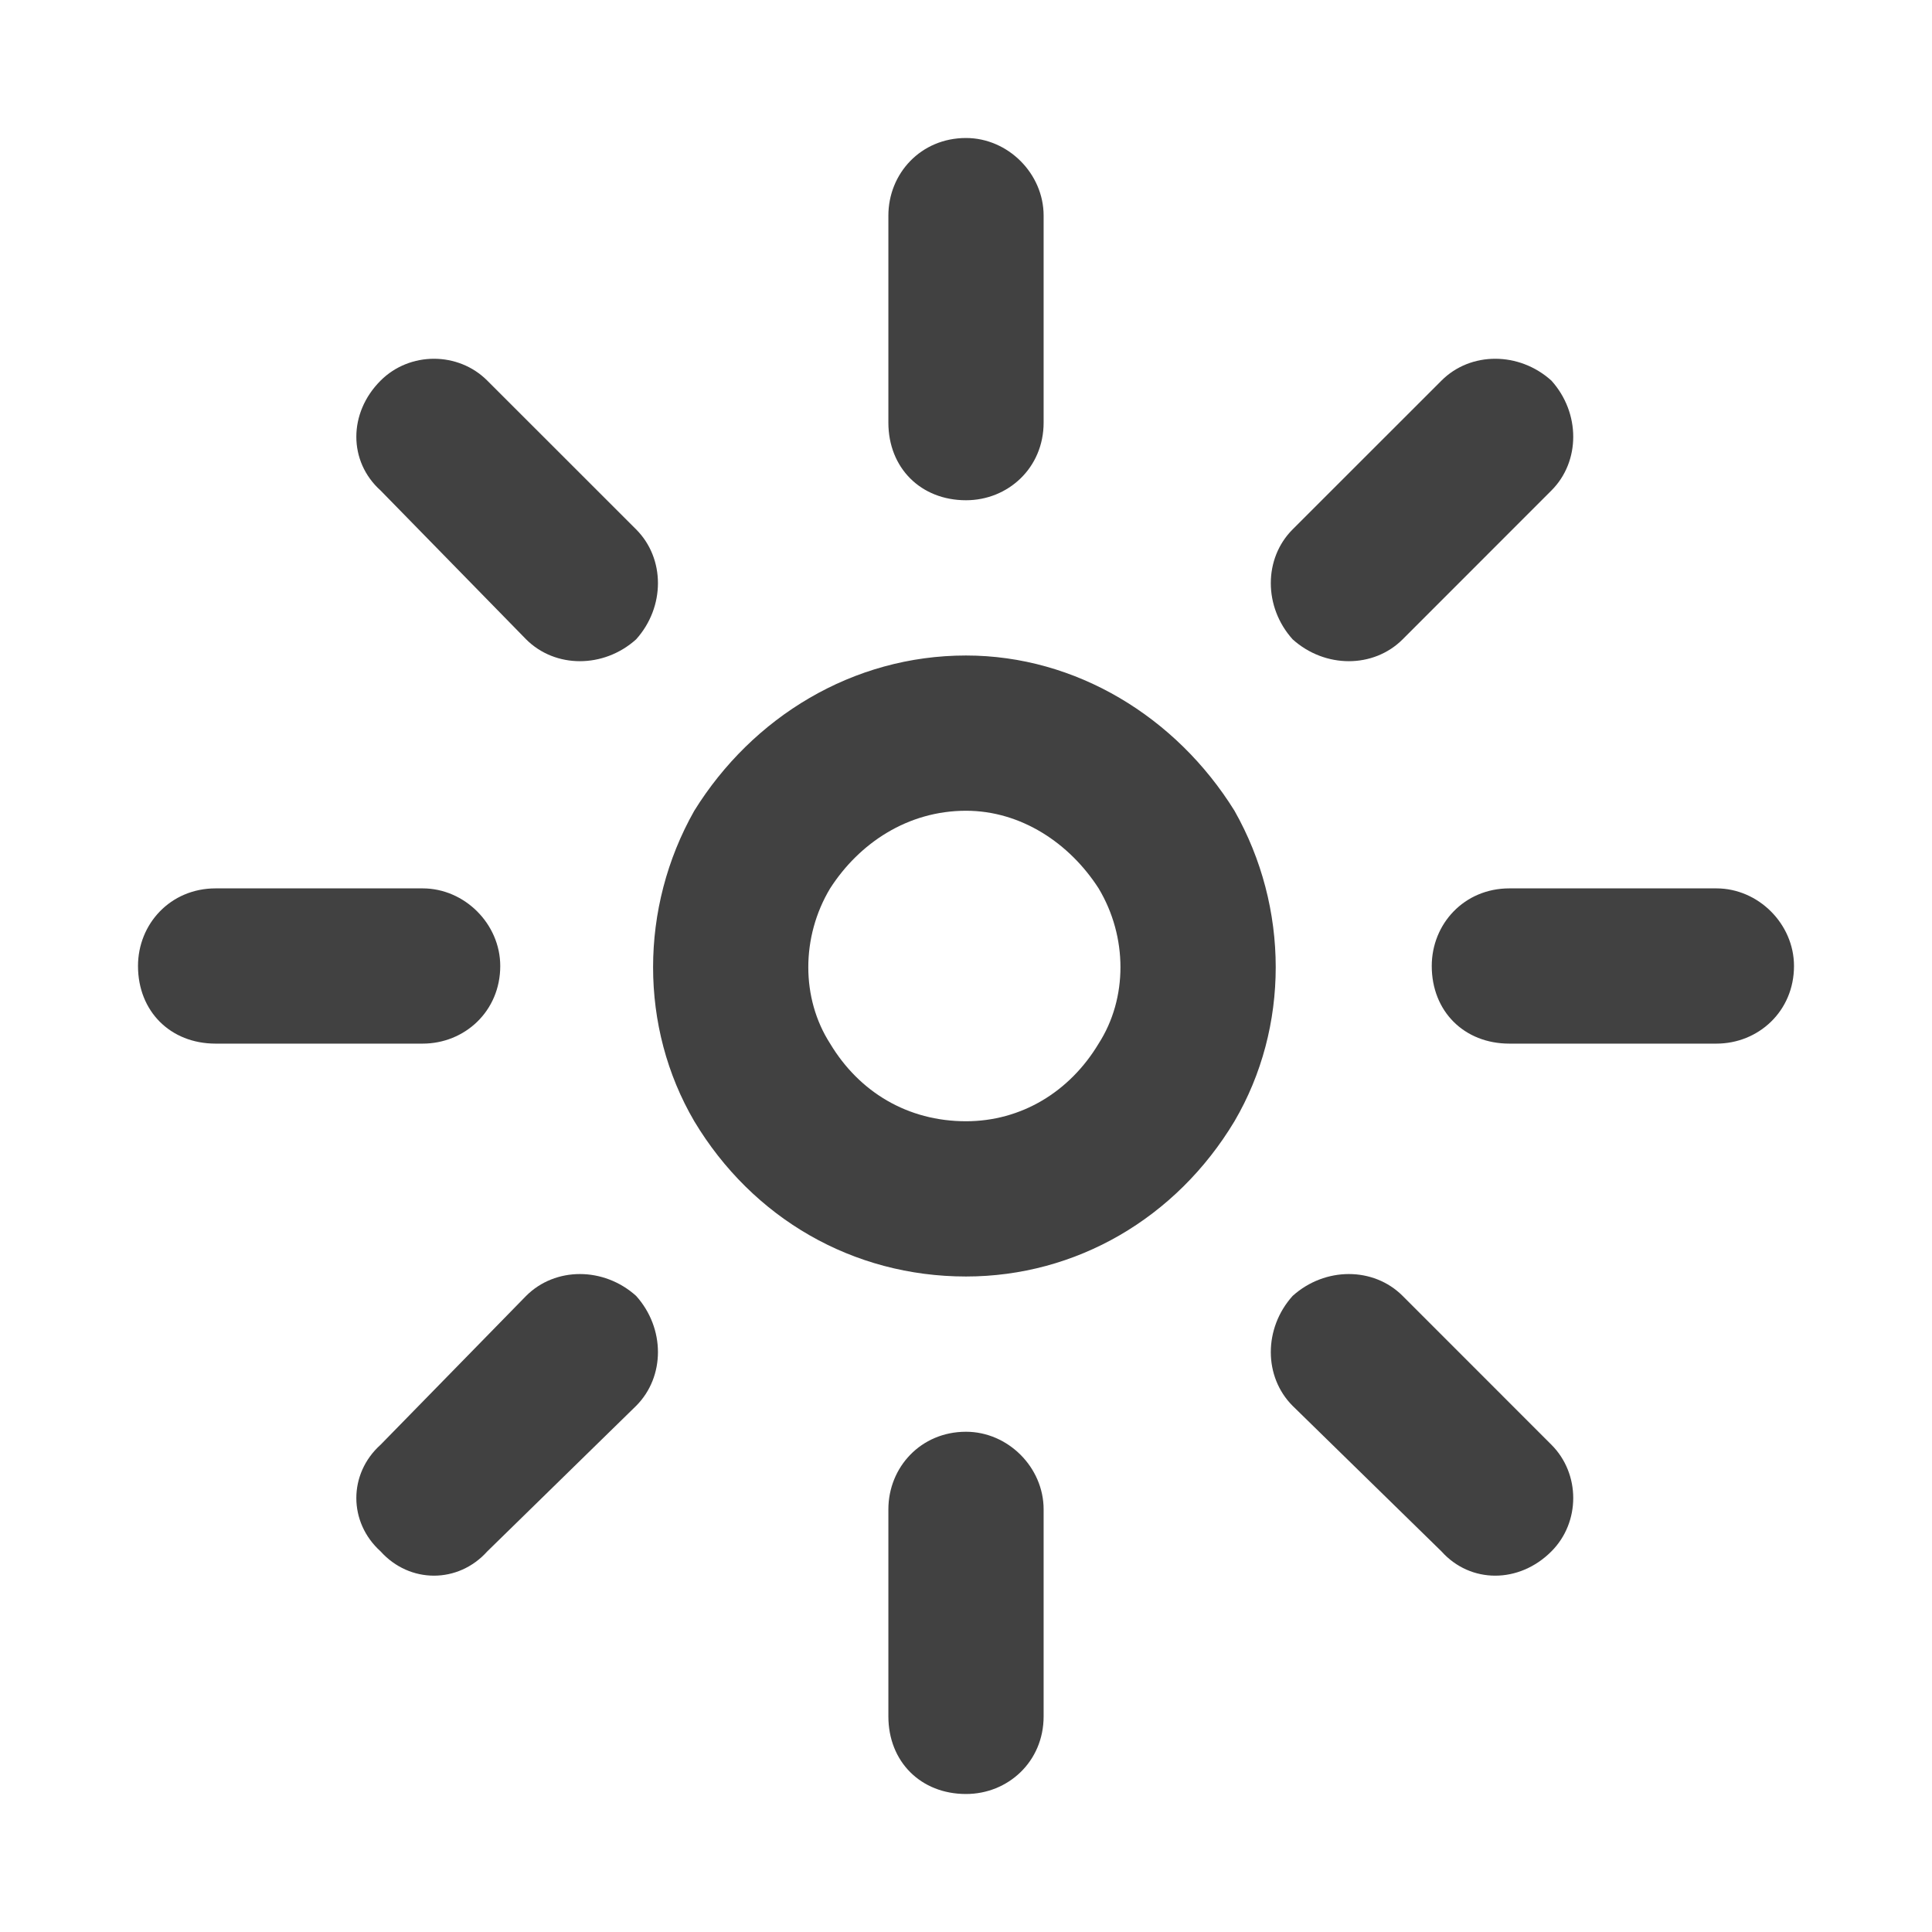 <svg width="28" height="28" viewBox="0 0 28 28" fill="none" xmlns="http://www.w3.org/2000/svg">
<path d="M12.875 6.125V3.125C12.875 2.516 13.344 2 14 2C14.609 2 15.125 2.516 15.125 3.125V6.125C15.125 6.781 14.609 7.25 14 7.25C13.344 7.25 12.875 6.781 12.875 6.125ZM14 11.75C13.156 11.75 12.453 12.219 12.031 12.875C11.609 13.578 11.609 14.469 12.031 15.125C12.453 15.828 13.156 16.25 14 16.25C14.797 16.25 15.5 15.828 15.922 15.125C16.344 14.469 16.344 13.578 15.922 12.875C15.5 12.219 14.797 11.75 14 11.75ZM14 18.5C12.359 18.5 10.906 17.656 10.062 16.25C9.266 14.891 9.266 13.156 10.062 11.75C10.906 10.391 12.359 9.5 14 9.5C15.594 9.5 17.047 10.391 17.891 11.75C18.688 13.156 18.688 14.891 17.891 16.25C17.047 17.656 15.594 18.5 14 18.5ZM2 14C2 13.391 2.469 12.875 3.125 12.875H6.125C6.734 12.875 7.25 13.391 7.25 14C7.25 14.656 6.734 15.125 6.125 15.125H3.125C2.469 15.125 2 14.656 2 14ZM21.875 12.875H24.875C25.484 12.875 26 13.391 26 14C26 14.656 25.484 15.125 24.875 15.125H21.875C21.219 15.125 20.75 14.656 20.75 14C20.75 13.391 21.219 12.875 21.875 12.875ZM14 26C13.344 26 12.875 25.531 12.875 24.875V21.875C12.875 21.266 13.344 20.75 14 20.75C14.609 20.75 15.125 21.266 15.125 21.875V24.875C15.125 25.531 14.609 26 14 26ZM5.516 5.516C5.938 5.094 6.641 5.094 7.062 5.516L9.219 7.672C9.641 8.094 9.641 8.797 9.219 9.266C8.75 9.688 8.047 9.688 7.625 9.266L5.516 7.109C5.047 6.688 5.047 5.984 5.516 5.516ZM20.328 18.781L22.484 20.938C22.906 21.359 22.906 22.062 22.484 22.484C22.016 22.953 21.312 22.953 20.891 22.484L18.734 20.375C18.312 19.953 18.312 19.25 18.734 18.781C19.203 18.359 19.906 18.359 20.328 18.781ZM5.516 22.484C5.047 22.062 5.047 21.359 5.516 20.938L7.625 18.781C8.047 18.359 8.75 18.359 9.219 18.781C9.641 19.25 9.641 19.953 9.219 20.375L7.062 22.484C6.641 22.953 5.938 22.953 5.516 22.484ZM18.734 7.672L20.891 5.516C21.312 5.094 22.016 5.094 22.484 5.516C22.906 5.984 22.906 6.688 22.484 7.109L20.328 9.266C19.906 9.688 19.203 9.688 18.734 9.266C18.312 8.797 18.312 8.094 18.734 7.672Z" fill="#414141"/>
</svg>
